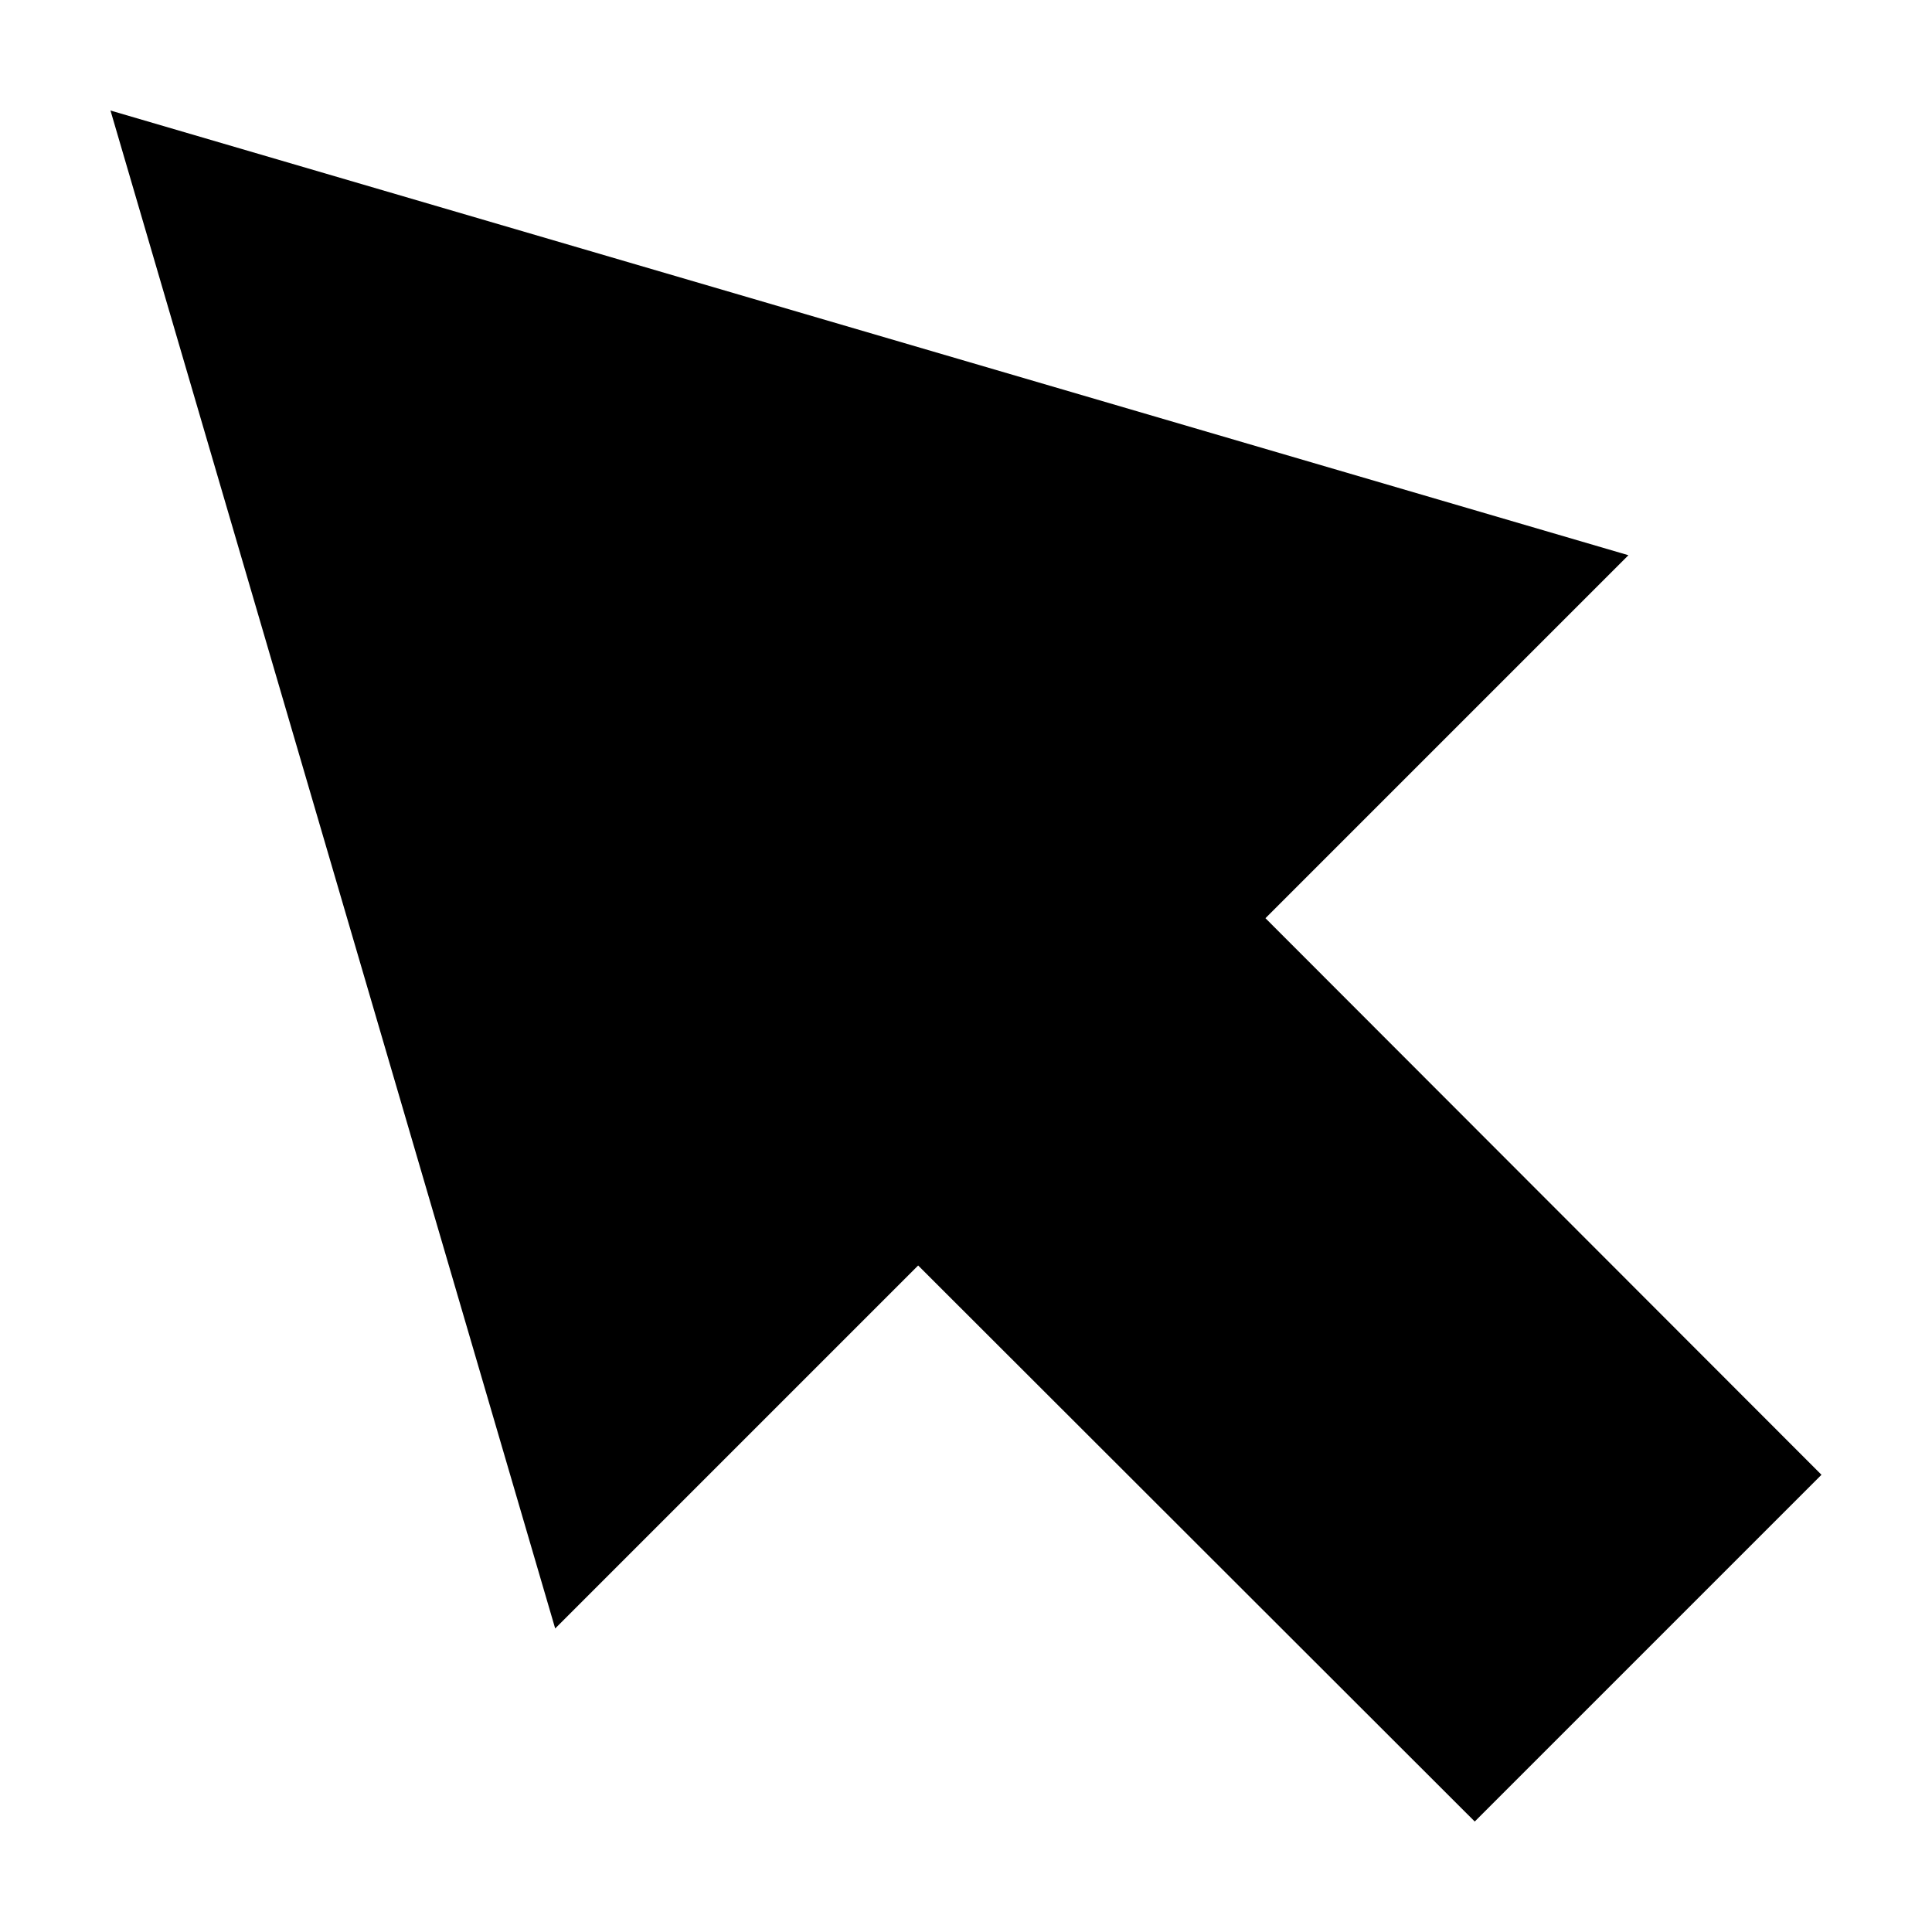 <?xml version="1.0" encoding="UTF-8"?>
<!-- Uploaded to: ICON Repo, www.svgrepo.com, Generator: ICON Repo Mixer Tools -->
<svg fill="#000000" width="800px" height="800px" version="1.1" viewBox="144 144 512 512" xmlns="http://www.w3.org/2000/svg">
 <path d="m575.55 291.14-402.27-117.85 117.85 402.27 96.191-96.191 147.5 147.35 91.887-91.887-147.35-147.5z"/>
</svg>